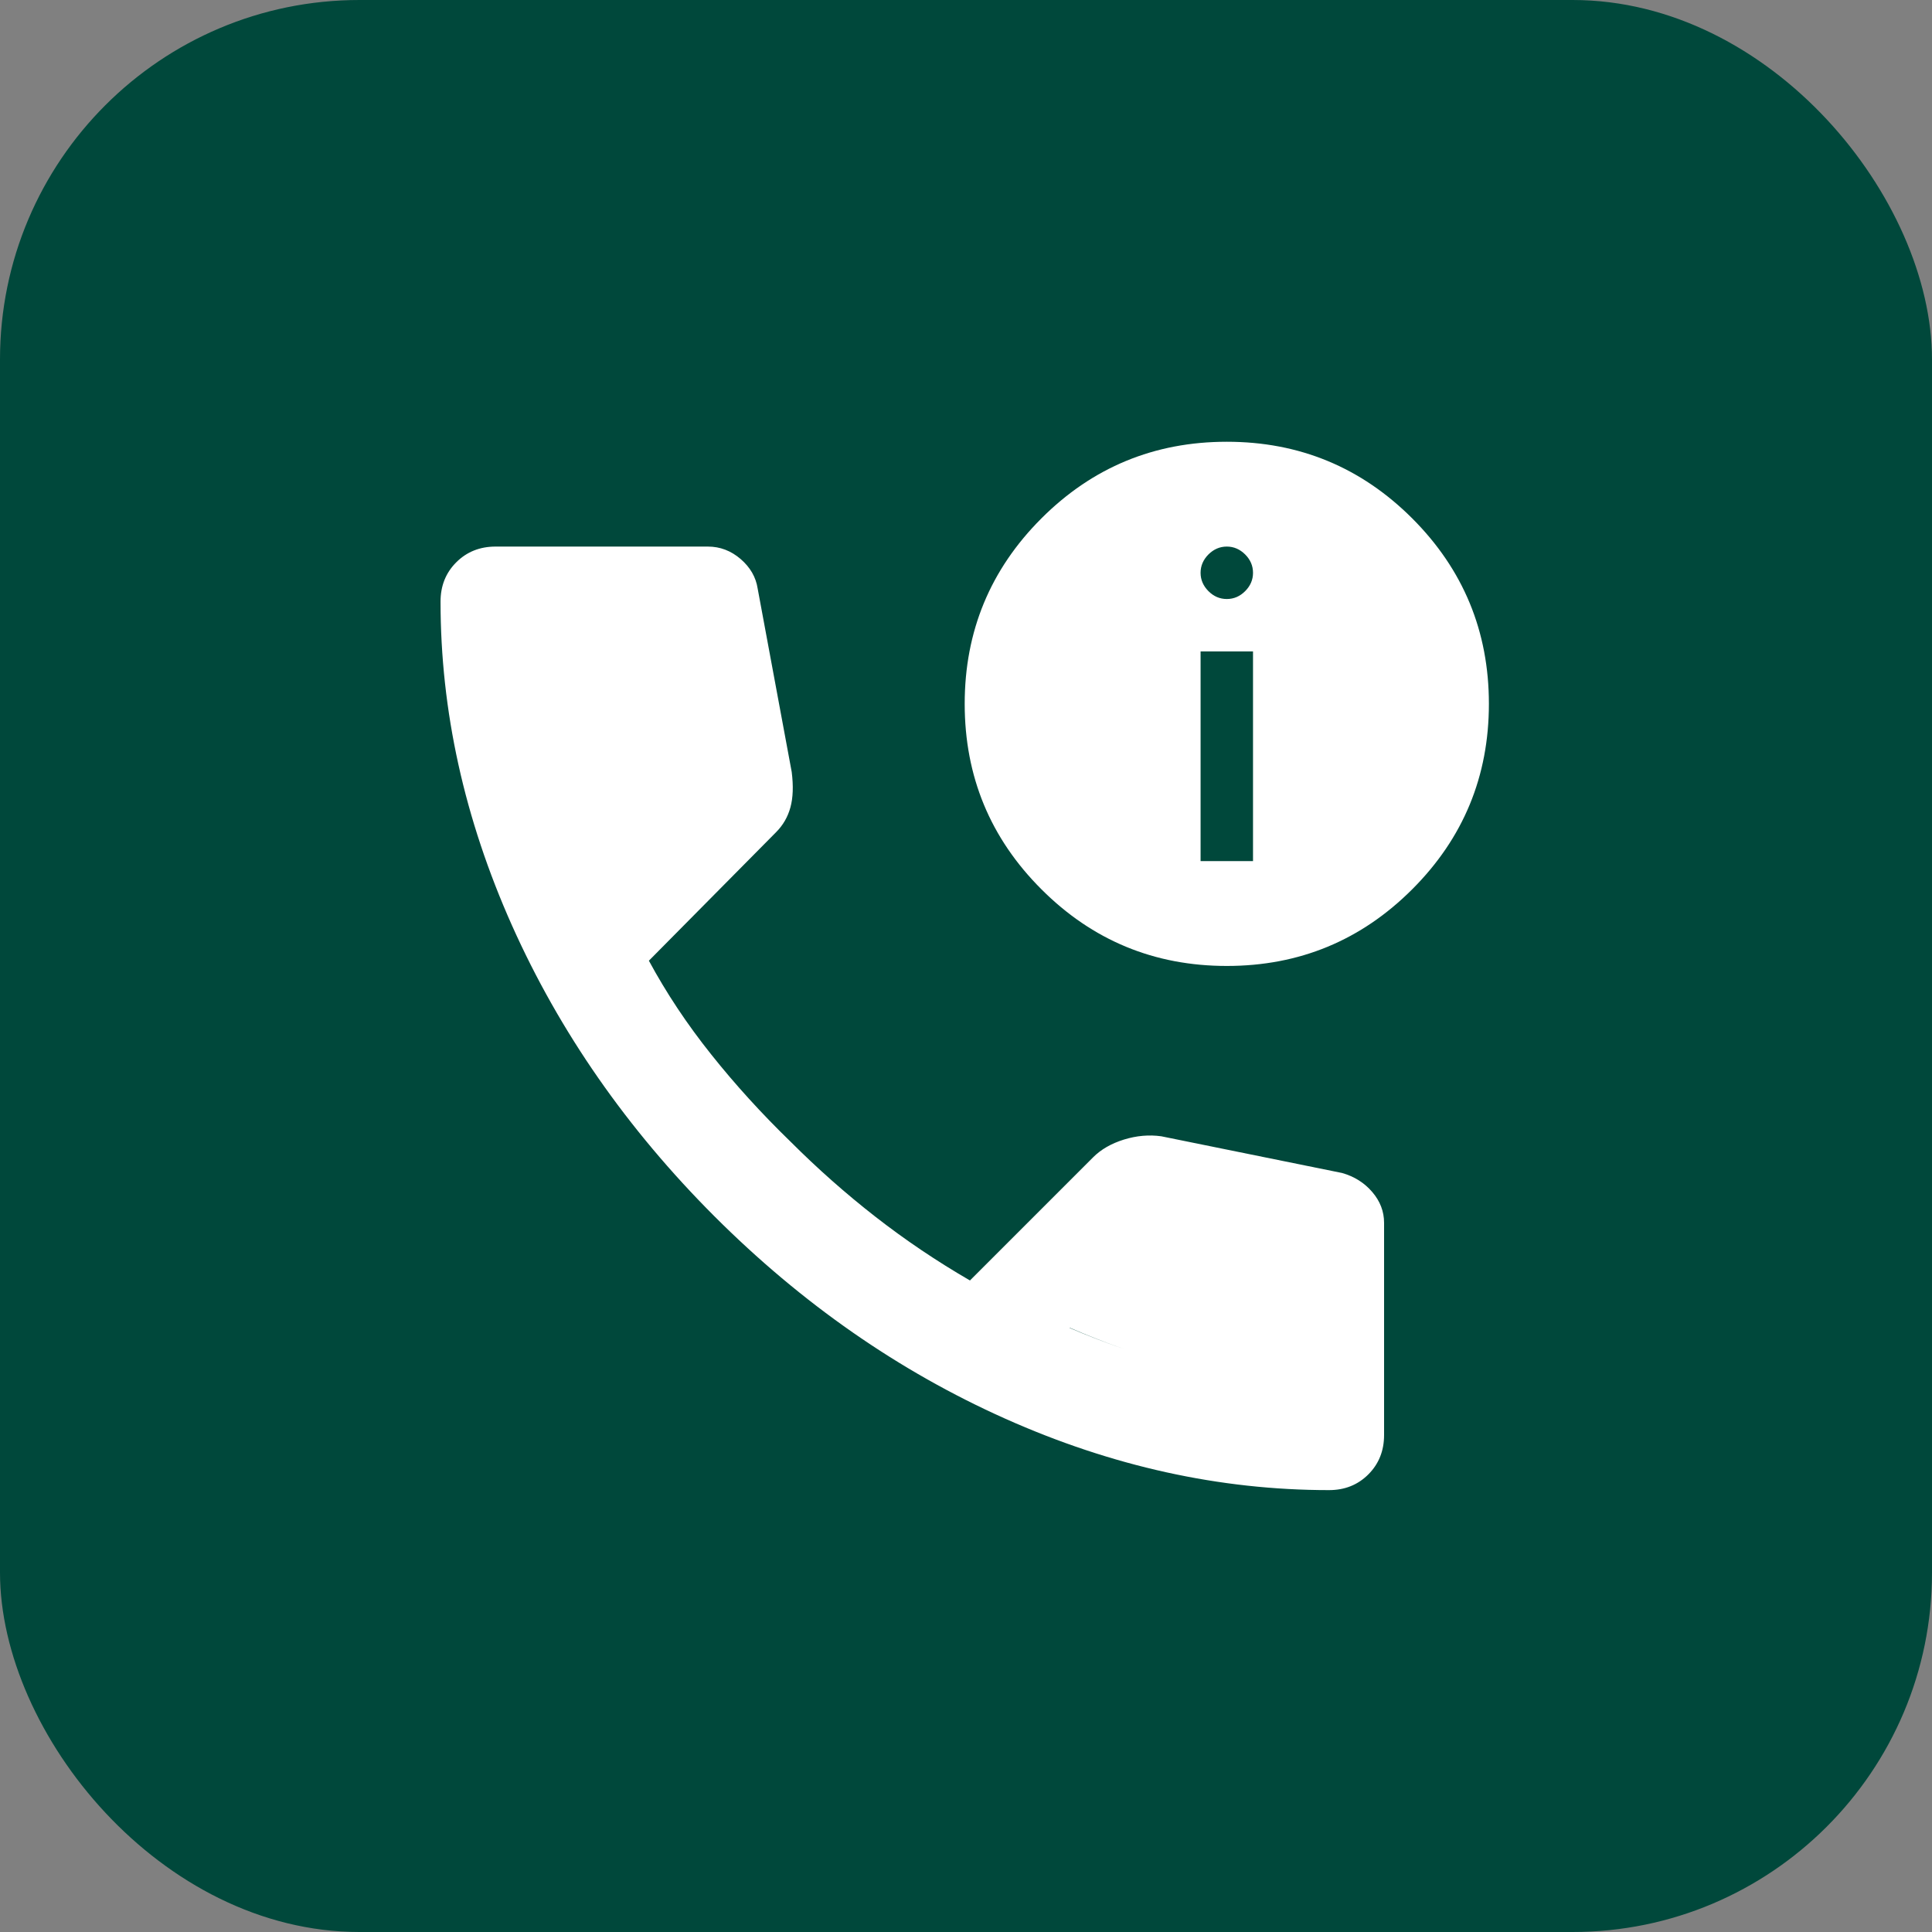 <svg width="43" height="43" viewBox="0 0 43 43" fill="none" xmlns="http://www.w3.org/2000/svg">
<rect x="0" y="0" width="43" height="43" fill="#808080" stroke="none"/>
<rect width="43" height="43" rx="8" fill="#00483B"/>
<mask id="mask0_2220_15270" style="mask-type:alpha" maskUnits="userSpaceOnUse" x="7" y="7" width="29" height="29">
<rect x="7.5" y="7.5" width="28" height="28" fill="#D9D9D9"/>
</mask>
<g mask="url(#mask0_2220_15270)">
<path d="M29.58 33.165C27.149 33.165 24.748 32.636 22.375 31.576C20.003 30.516 17.845 29.014 15.9 27.07C13.956 25.125 12.454 22.967 11.394 20.595C10.335 18.222 9.805 15.821 9.805 13.39C9.805 13.04 9.921 12.749 10.155 12.515C10.388 12.282 10.68 12.165 11.03 12.165H15.755C16.027 12.165 16.27 12.258 16.484 12.442C16.698 12.627 16.824 12.846 16.863 13.099L17.621 17.182C17.66 17.493 17.651 17.756 17.592 17.97C17.534 18.183 17.427 18.368 17.271 18.524L14.442 21.382C14.831 22.102 15.293 22.797 15.828 23.467C16.362 24.138 16.951 24.785 17.592 25.407C18.195 26.01 18.827 26.569 19.488 27.084C20.149 27.599 20.849 28.071 21.588 28.499L24.33 25.757C24.505 25.582 24.733 25.451 25.015 25.363C25.297 25.276 25.574 25.252 25.846 25.29L29.871 26.107C30.144 26.185 30.367 26.326 30.542 26.53C30.717 26.734 30.805 26.963 30.805 27.215V31.94C30.805 32.29 30.688 32.582 30.455 32.815C30.221 33.049 29.93 33.165 29.58 33.165ZM13.363 19.165L15.288 17.24L14.763 14.499H12.196C12.294 15.296 12.43 16.083 12.605 16.861C12.78 17.639 13.033 18.407 13.363 19.165ZM23.805 29.555C24.563 29.881 25.333 30.15 26.114 30.362C26.895 30.573 27.681 30.71 28.471 30.774V28.207L25.73 27.624L23.805 29.555ZM13.363 19.165C13.033 18.407 12.78 17.639 12.605 16.861C12.43 16.083 12.294 15.296 12.196 14.499H14.763L15.288 17.24L13.363 19.165ZM23.805 29.549L25.73 27.624L28.471 28.207V30.774C27.674 30.715 26.887 30.579 26.109 30.365C25.331 30.151 24.563 29.879 23.805 29.549ZM27.305 21.499C25.691 21.499 24.315 20.93 23.178 19.792C22.04 18.655 21.471 17.279 21.471 15.665C21.471 14.052 22.04 12.676 23.178 11.538C24.315 10.401 25.691 9.832 27.305 9.832C28.919 9.832 30.294 10.401 31.432 11.538C32.569 12.676 33.138 14.052 33.138 15.665C33.138 17.279 32.569 18.655 31.432 19.792C30.294 20.93 28.919 21.499 27.305 21.499ZM26.721 19.165H27.888V14.499H26.721V19.165ZM27.305 13.332C27.46 13.332 27.596 13.274 27.713 13.157C27.83 13.04 27.888 12.904 27.888 12.749C27.888 12.593 27.83 12.457 27.713 12.34C27.596 12.224 27.46 12.165 27.305 12.165C27.149 12.165 27.013 12.224 26.896 12.34C26.78 12.457 26.721 12.593 26.721 12.749C26.721 12.904 26.78 13.04 26.896 13.157C27.013 13.274 27.149 13.332 27.305 13.332Z" fill="white"/>
</g>
</svg>
